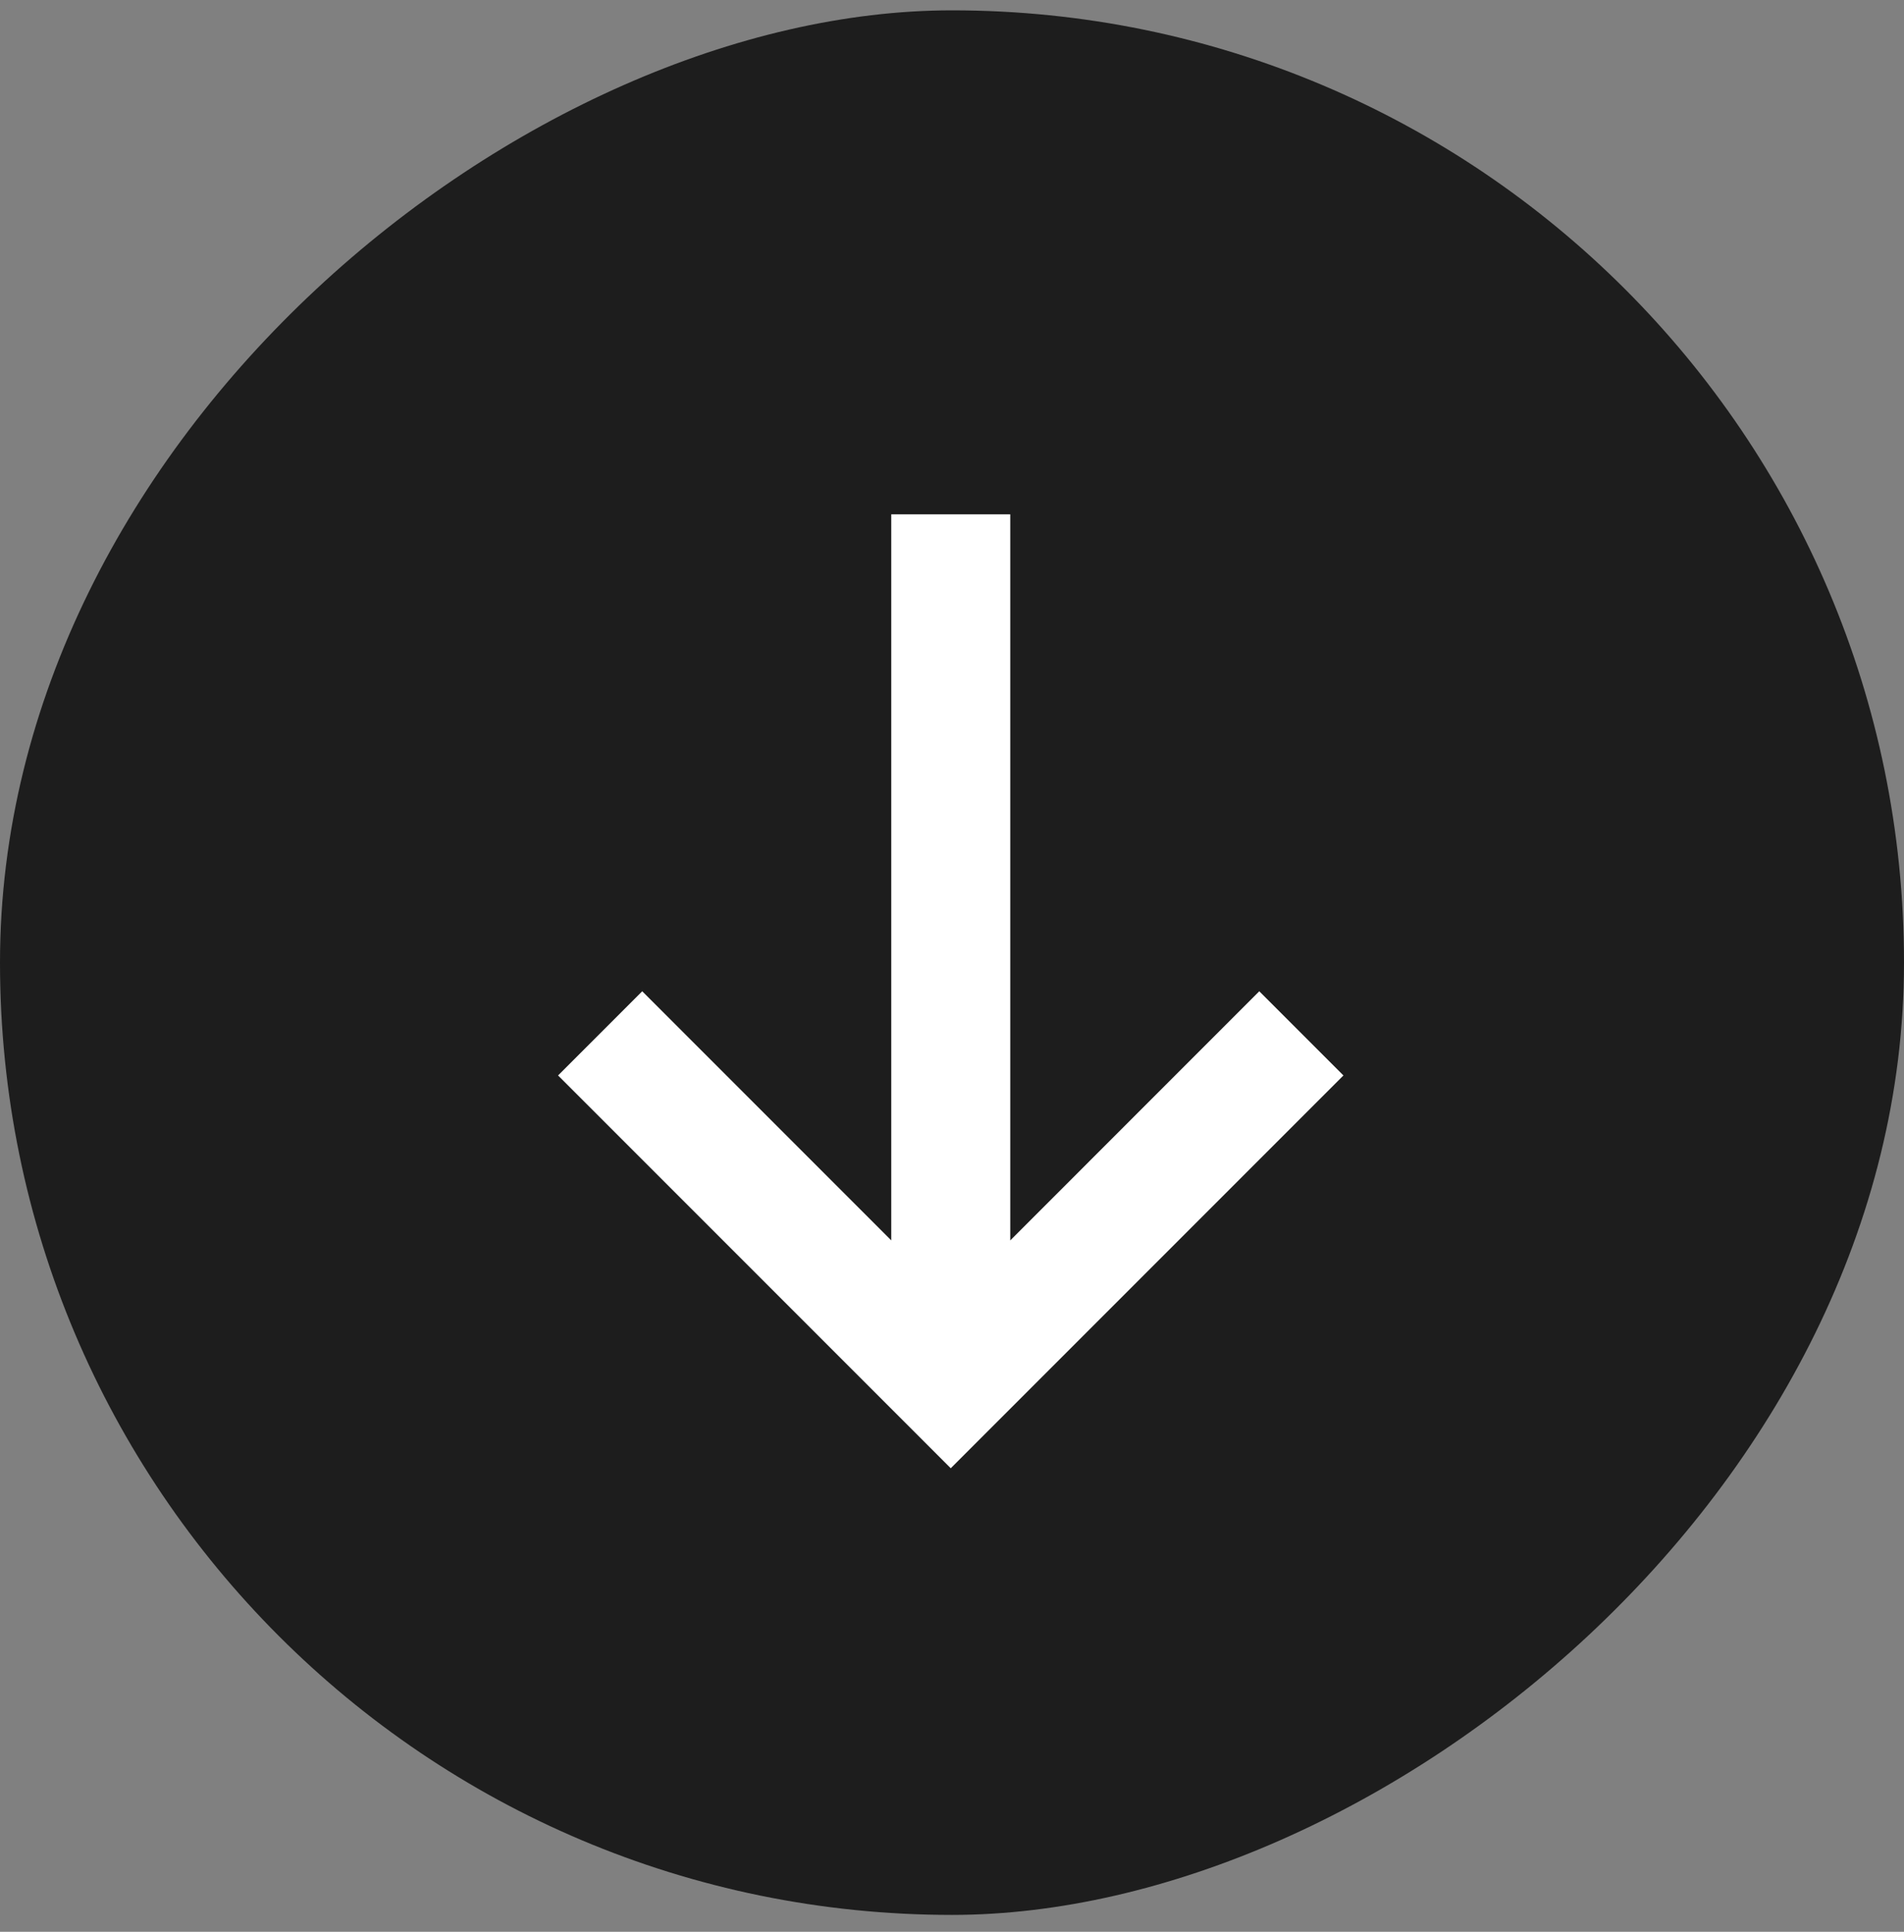 <svg width="70" height="71" viewBox="0 0 70 71" fill="none" xmlns="http://www.w3.org/2000/svg">
<rect x="0" y="0" width="70" height="71" fill="#808080" stroke="none"/>
<rect x="70" y="0.38" width="70" height="70" rx="35" transform="rotate(90 70 0.38)" fill="#1D1D1D"/>
<path fill-rule="evenodd" clip-rule="evenodd" d="M49.391 39.527L34.954 53.964L20.517 39.527L23.611 36.433L32.767 45.589L32.767 18.903L37.142 18.903L37.142 45.589L46.297 36.433L49.391 39.527Z" fill="white"/>
</svg>

